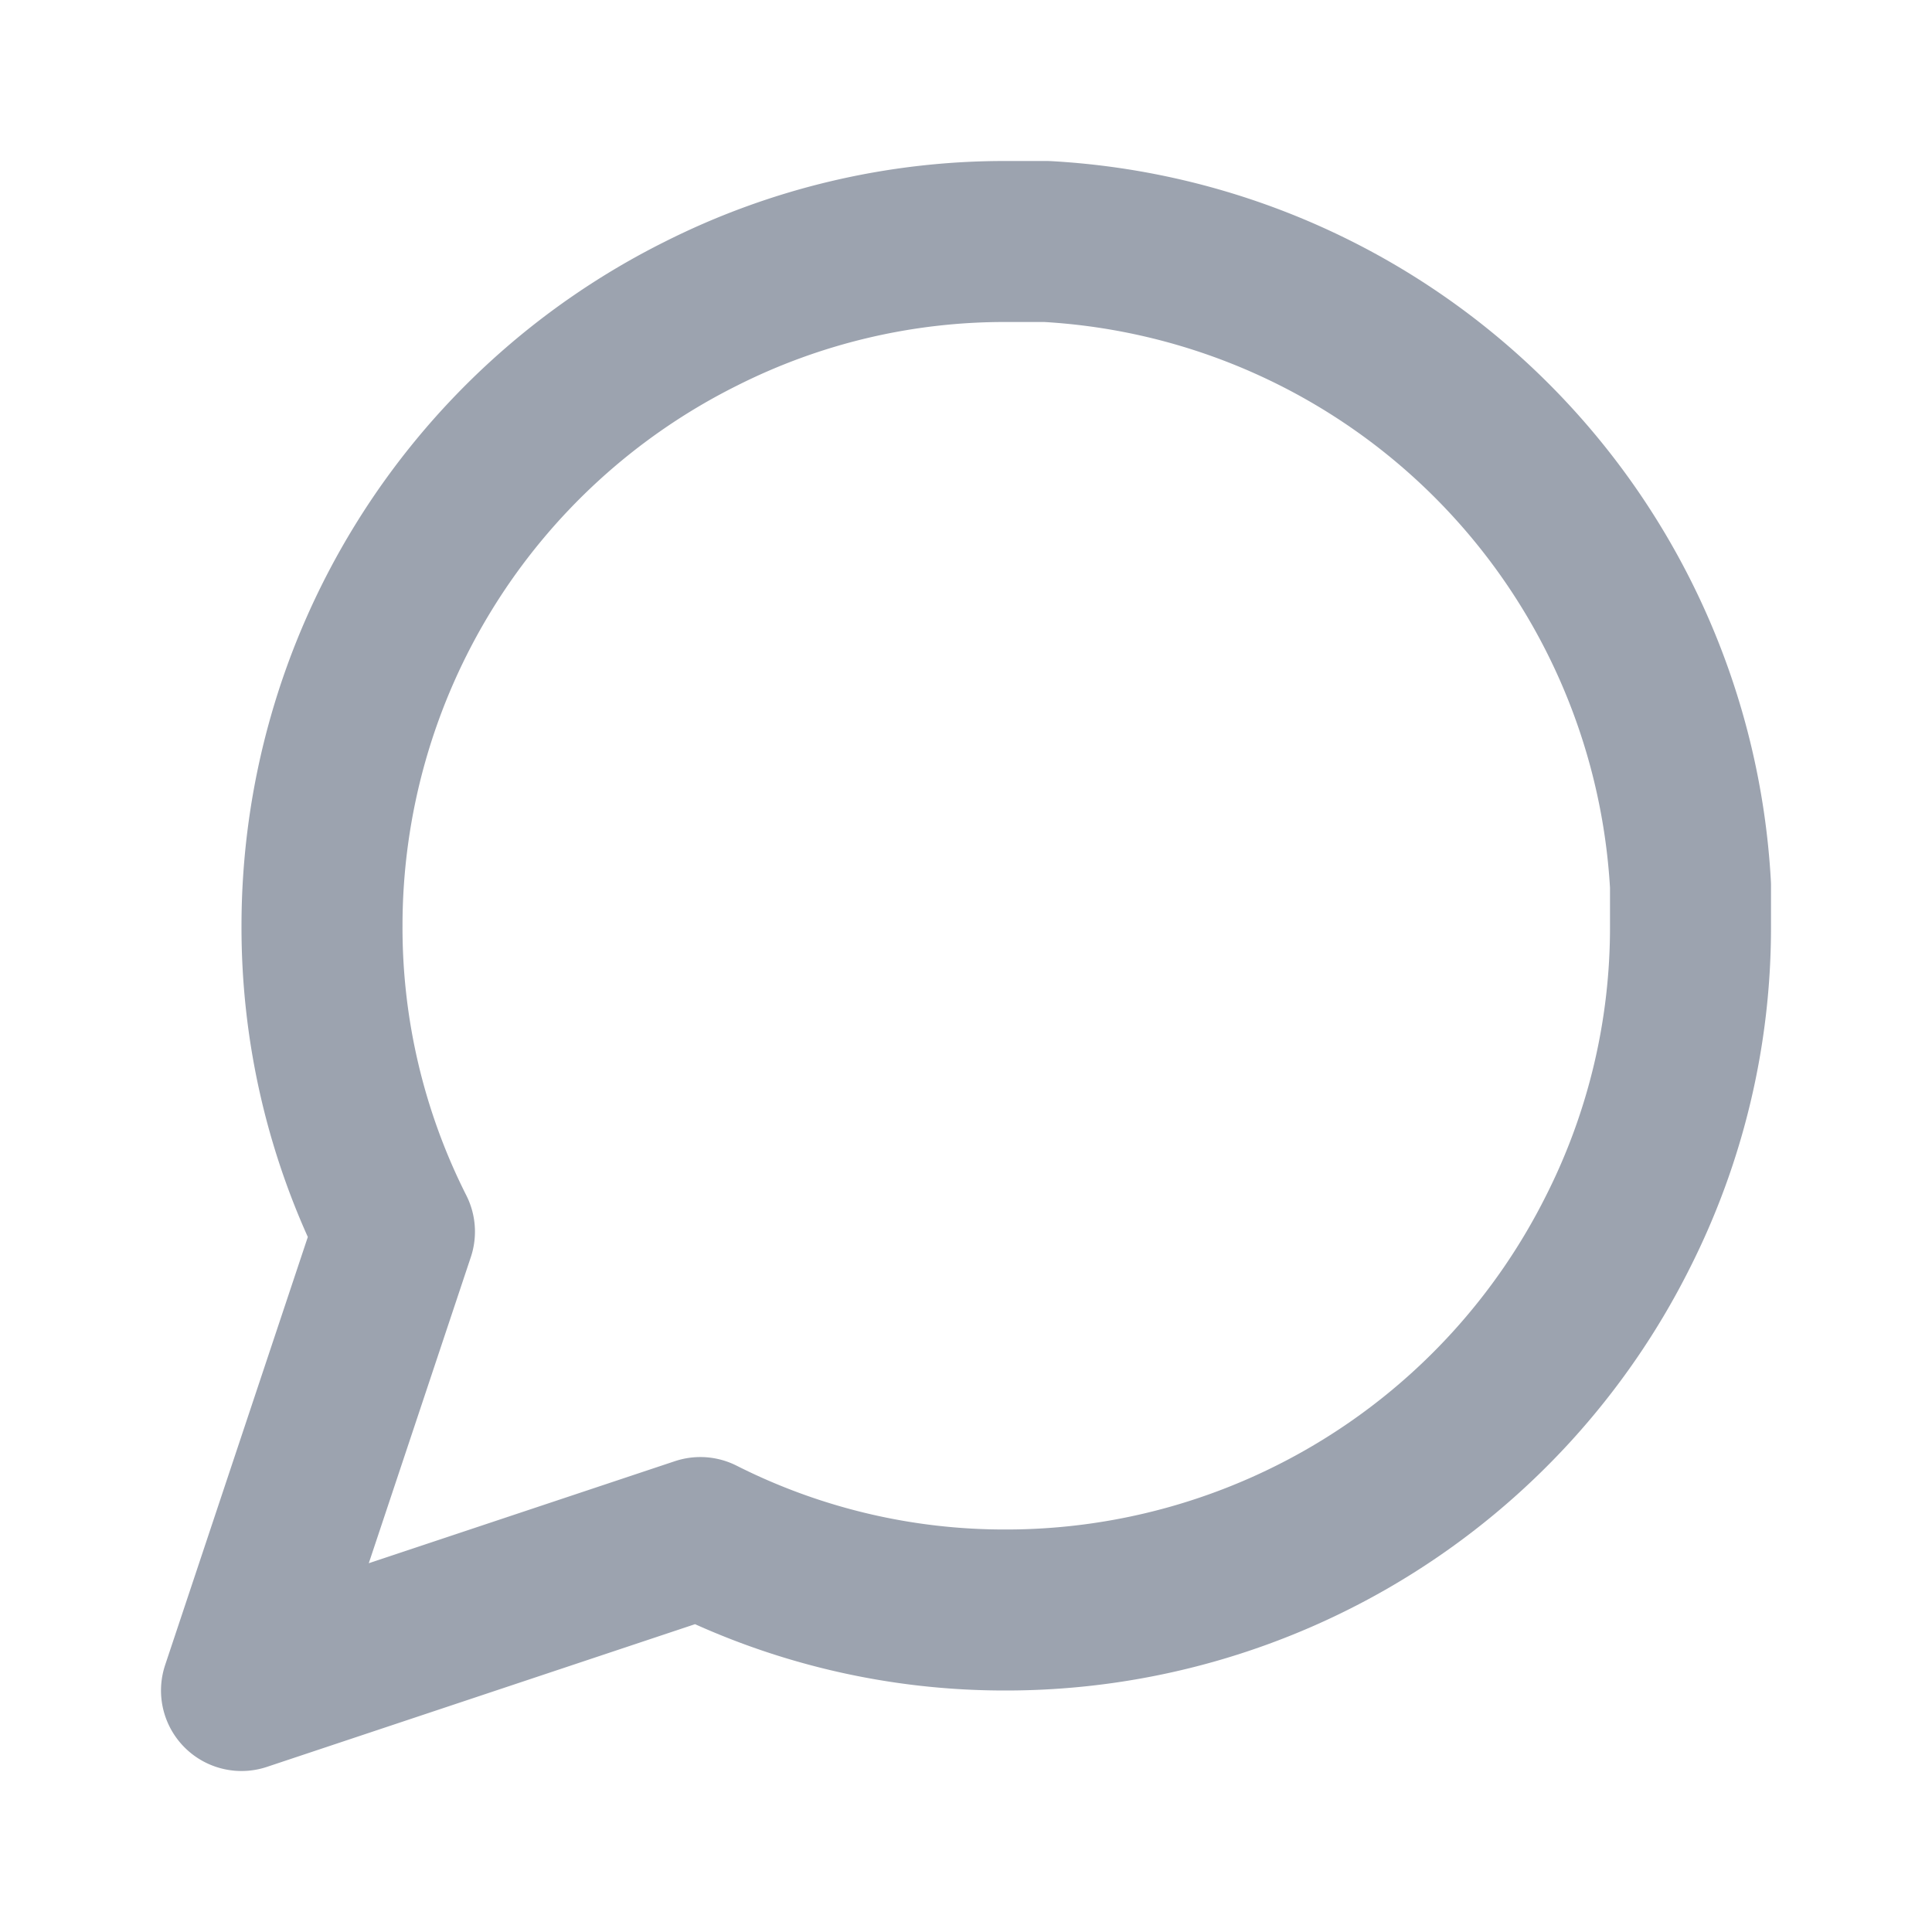 <svg width="20" height="20" viewBox="0 0 24 24" fill="none" xmlns="http://www.w3.org/2000/svg">
    <path d="M21 11.5a8.38 8.38 0 01-.9 3.8 8.5 8.5 0 01-7.6 4.7 8.38 8.38 0 01-3.8-.9L3 21l1.9-5.7a8.38 8.38 0 01-.9-3.8 8.5 8.5 0 014.7-7.6 8.38 8.38 0 013.8-.9h.5a8.48 8.48 0 018 8v.5z" stroke="#9CA3AF" stroke-width="2" stroke-linecap="round" stroke-linejoin="round" />
</svg>